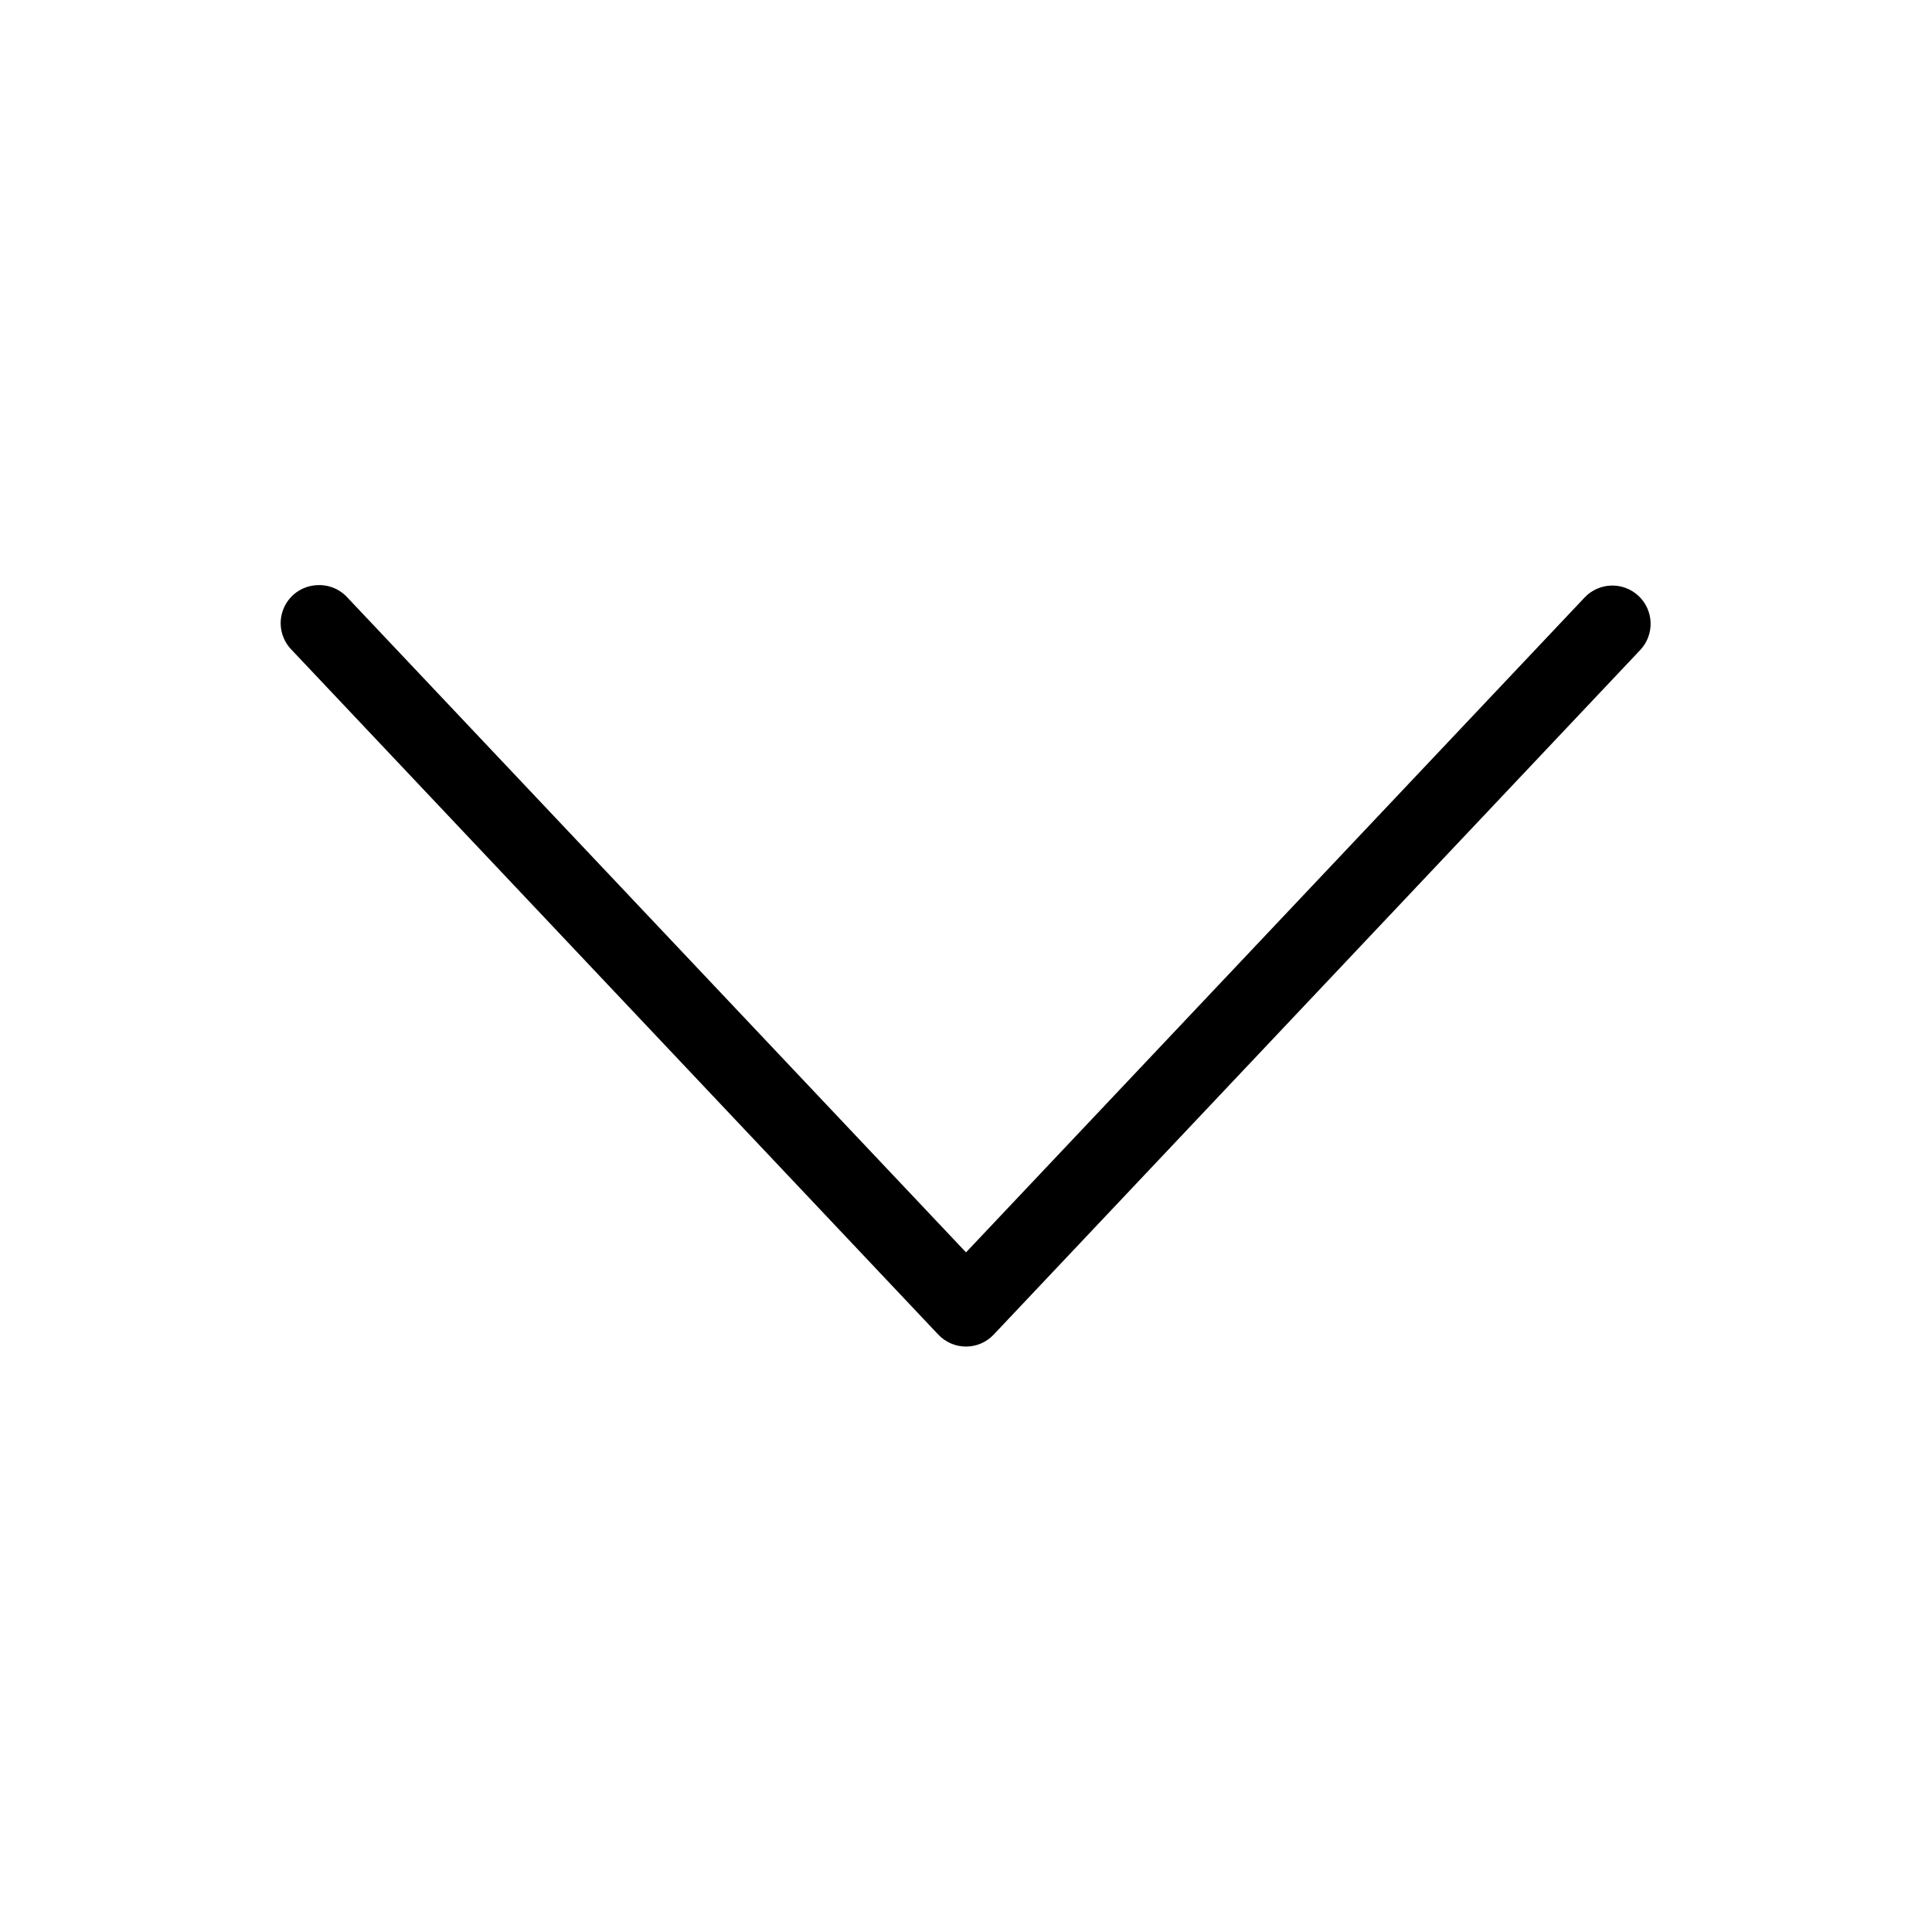 <?xml version="1.0" encoding="UTF-8"?>
<!-- Uploaded to: SVG Repo, www.svgrepo.com, Generator: SVG Repo Mixer Tools -->
<svg fill="#000000" width="800px" height="800px" version="1.1" viewBox="144 144 512 512" xmlns="http://www.w3.org/2000/svg">
 <path d="m227.92 299.08c-3.969 0.215-7.438 2.734-8.863 6.441-1.43 3.703-0.547 7.902 2.25 10.719l171.29 181.38c1.91 2.062 4.59 3.234 7.402 3.234 2.809 0 5.492-1.172 7.398-3.234l171.3-181.38c3.824-4.086 3.613-10.5-0.473-14.324-4.09-3.828-10.504-3.617-14.328 0.473l-163.89 173.5-163.9-173.5c-2.074-2.305-5.094-3.523-8.184-3.309z"/>
</svg>